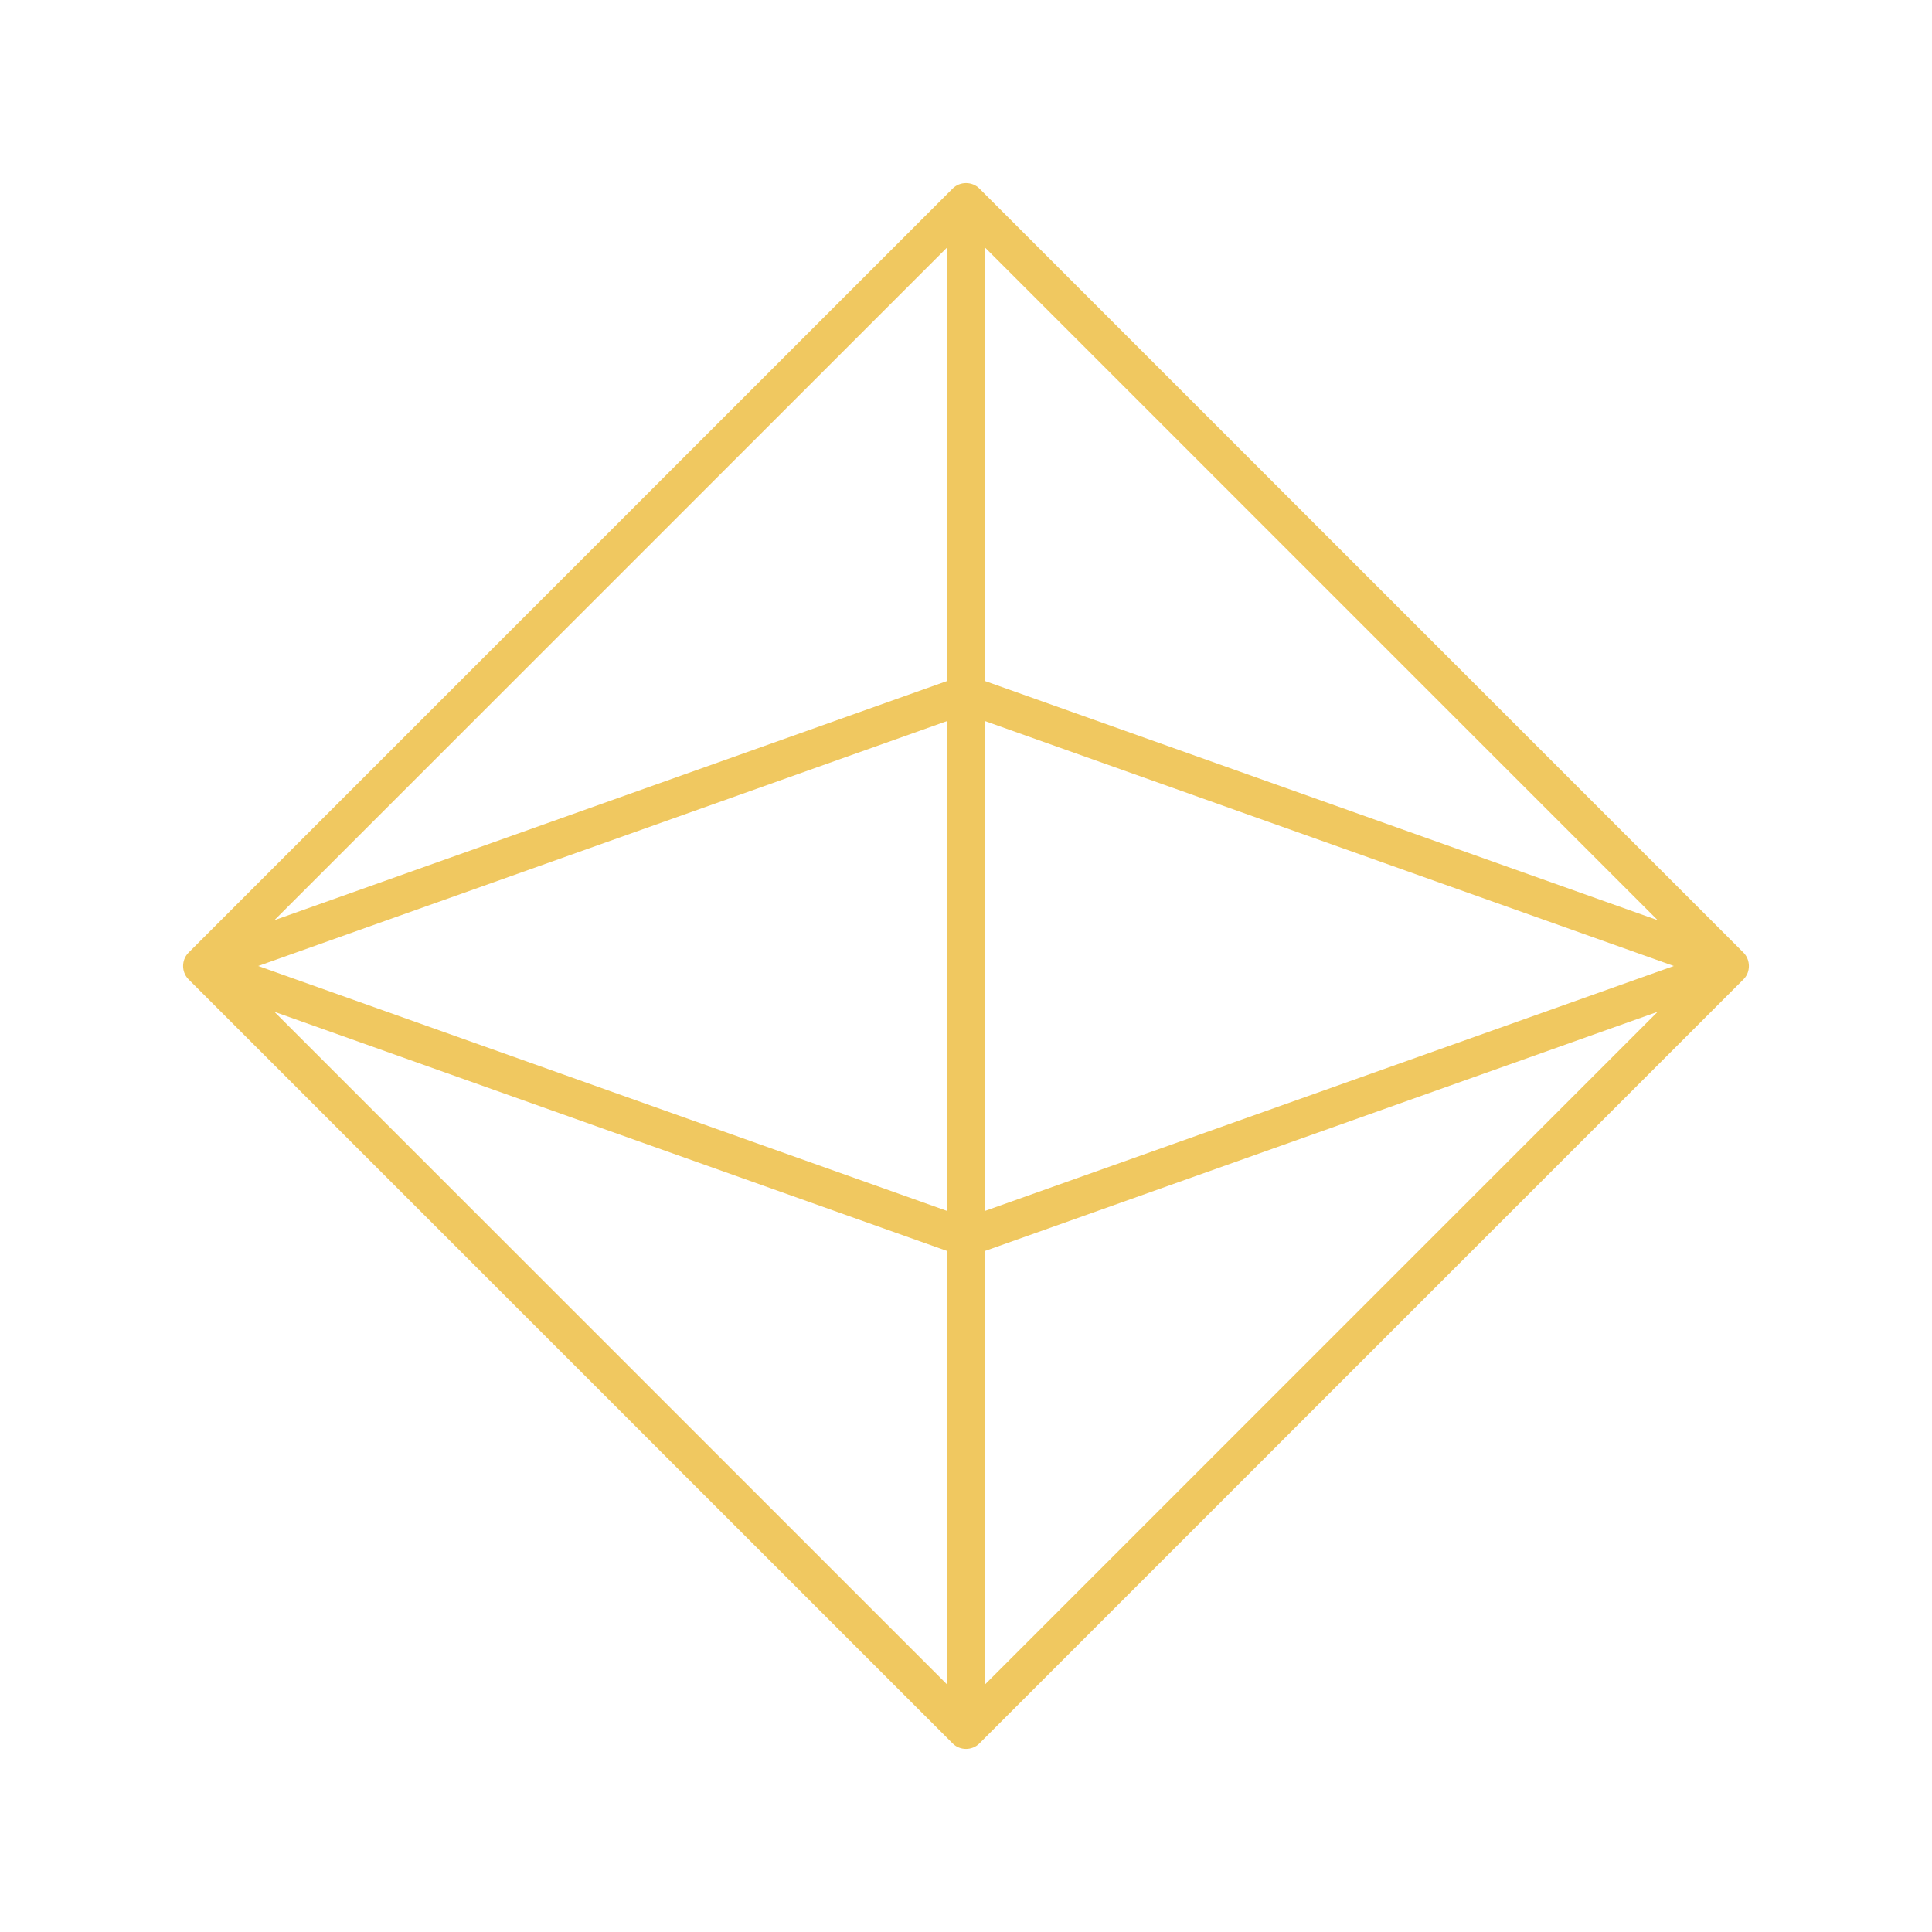 <?xml version="1.0" encoding="UTF-8"?> <svg xmlns="http://www.w3.org/2000/svg" width="512" height="512" viewBox="0 0 512 512" fill="none"><path d="M256.006 463.476C254.718 463.477 253.431 462.996 252.471 462.034L49.993 259.556C49.945 259.509 49.898 259.46 49.852 259.41C48.079 257.515 48.087 254.473 49.852 252.585C49.898 252.536 49.945 252.487 49.993 252.439L252.471 49.962C254.391 48.042 257.626 48.045 259.541 49.962L462.019 252.439C462.068 252.487 462.115 252.535 462.161 252.585C463.872 254.424 463.954 257.494 462.161 259.41C462.115 259.46 462.068 259.509 462.019 259.556C462.019 259.556 259.799 461.777 259.541 462.034C258.579 462.995 257.292 463.476 256.006 463.476ZM261.006 331.527V446.426L439.299 268.133L261.006 331.527ZM72.714 268.134L251.007 446.427V331.527L72.714 268.134ZM261.006 191.082V320.914L443.581 255.997L261.006 191.082ZM68.431 255.998L251.006 320.915V191.082L68.431 255.998ZM261.006 180.469L439.299 243.862L261.006 65.569V180.469ZM251.007 65.569L72.714 243.862L251.007 180.469V65.569Z" fill="#F0C860"></path></svg> 